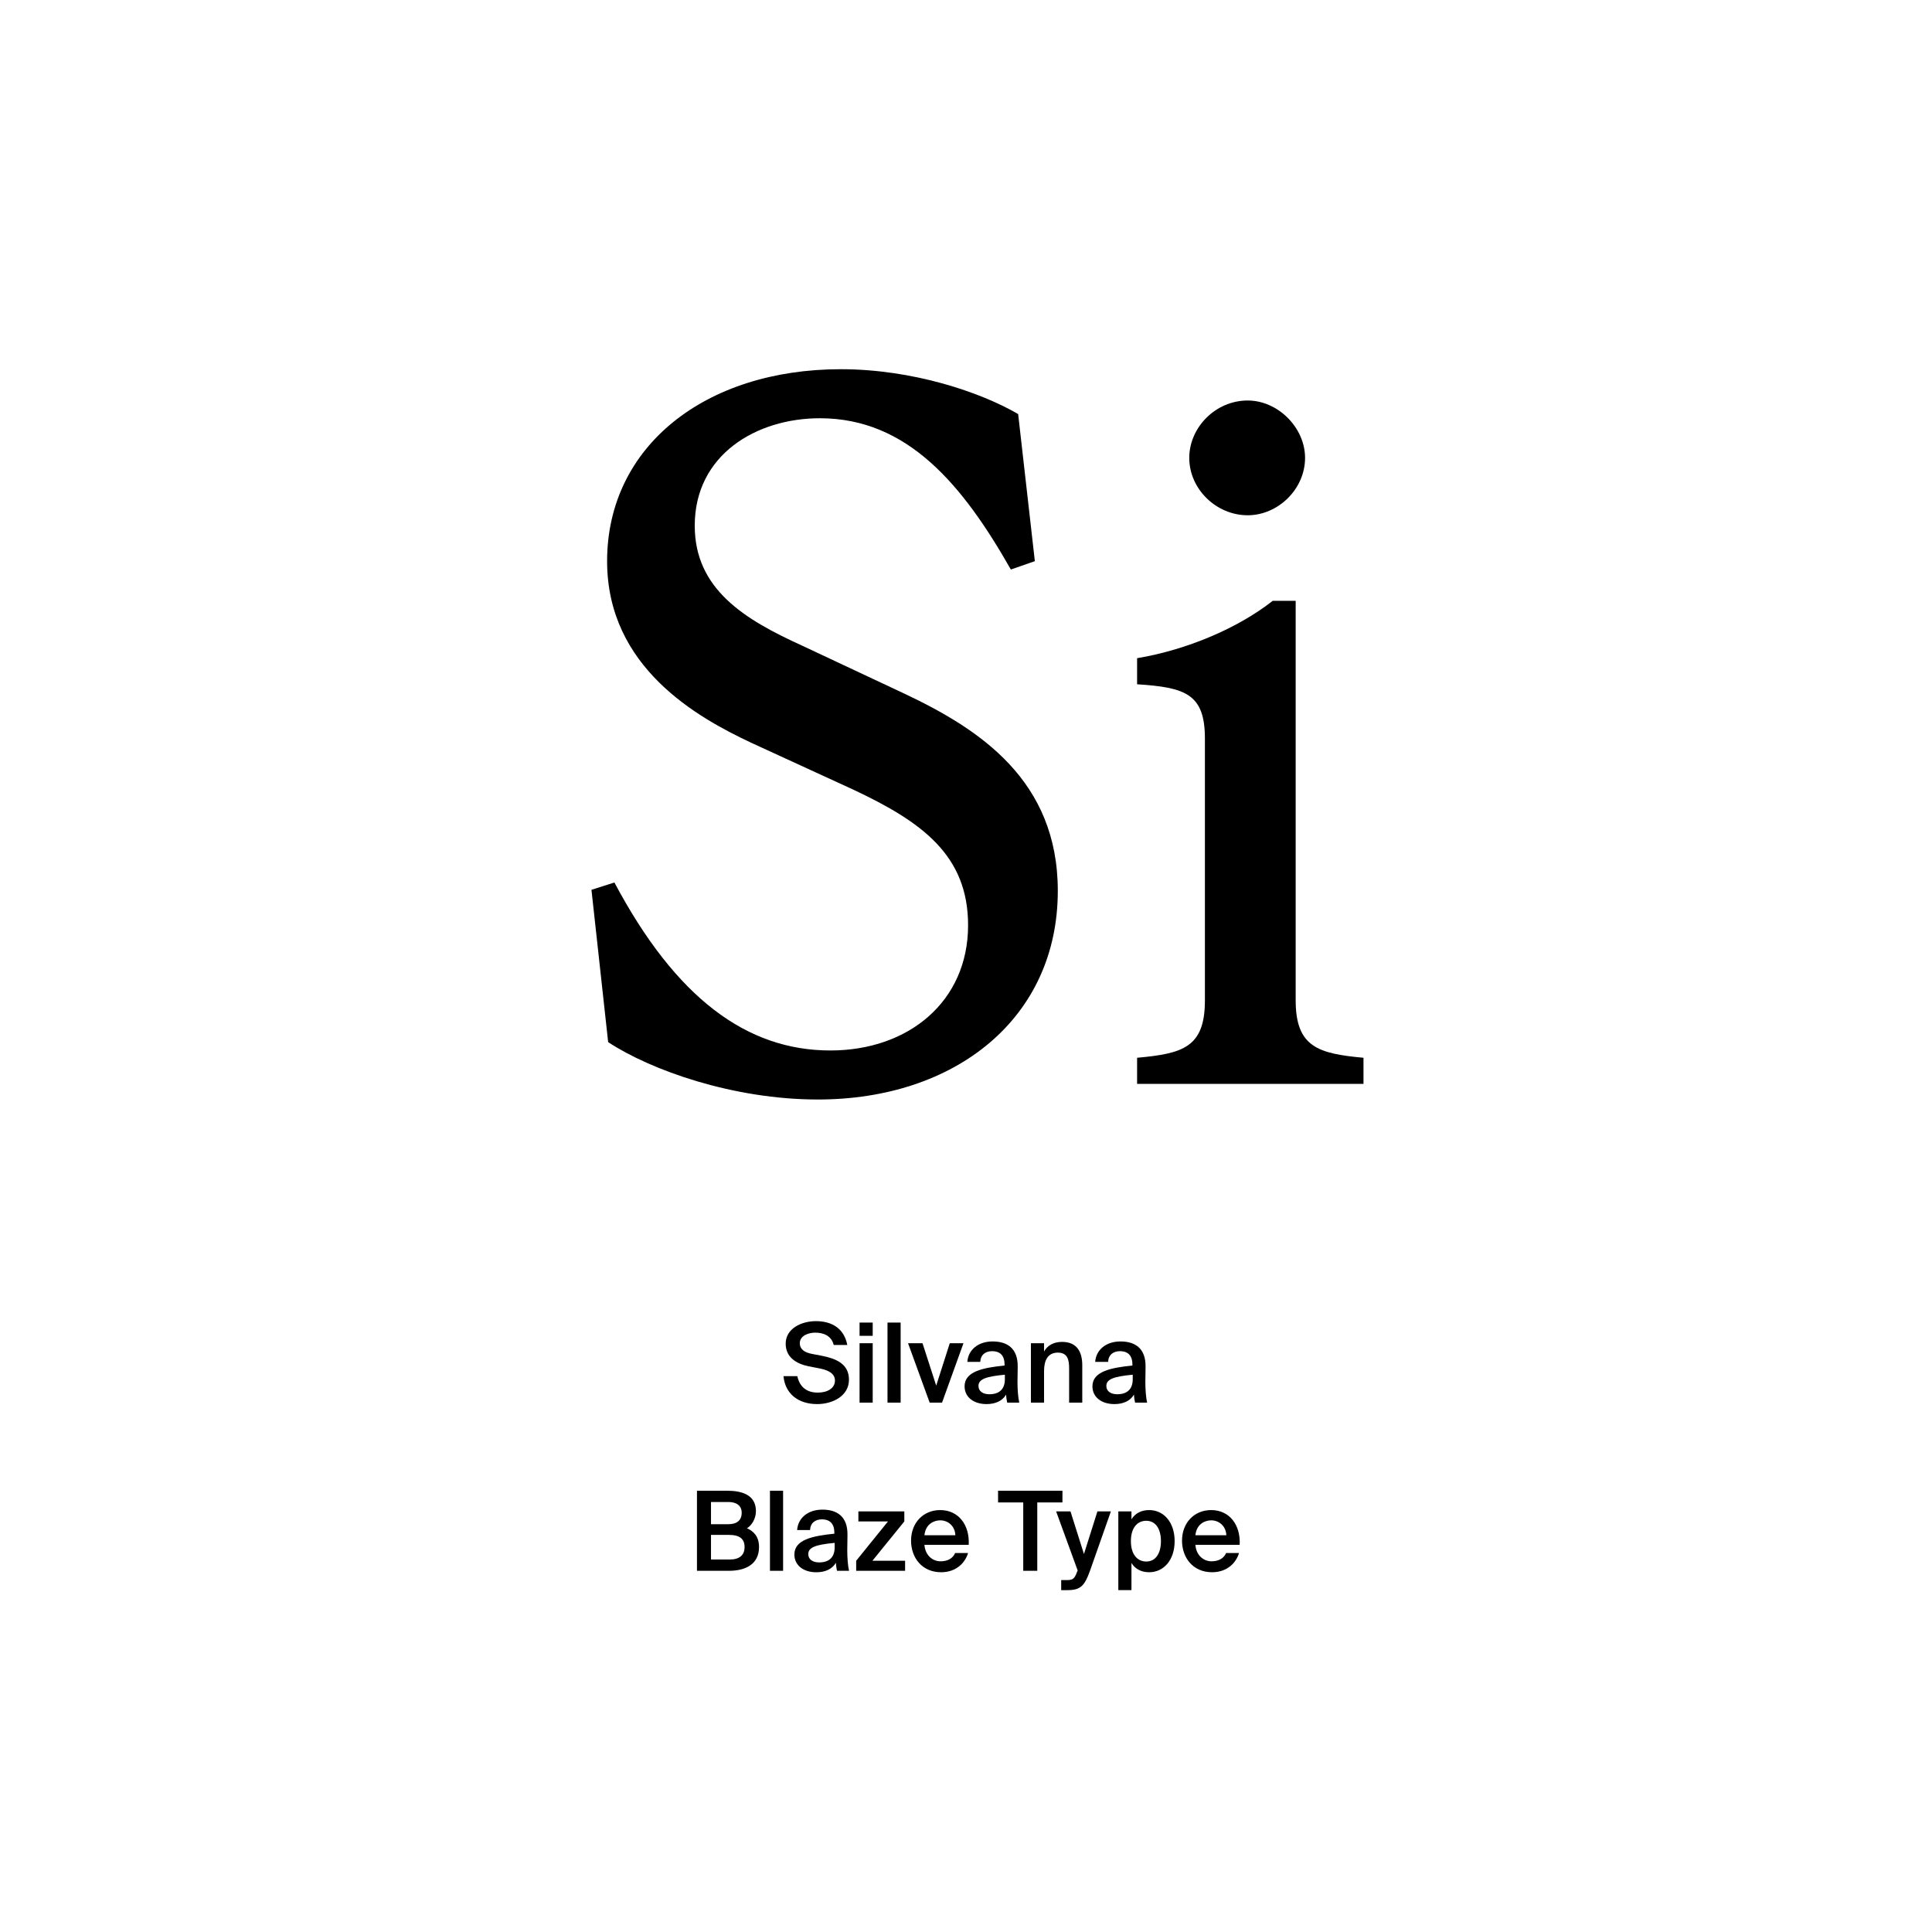 <?xml version="1.0" encoding="utf-8"?>
<!-- Generator: Adobe Illustrator 29.0.0, SVG Export Plug-In . SVG Version: 9.03 Build 54978)  -->
<svg version="1.1" xmlns="http://www.w3.org/2000/svg" xmlns:xlink="http://www.w3.org/1999/xlink" x="0px" y="0px"
	 viewBox="0 0 1000 1000" style="enable-background:new 0 0 1000 1000;" xml:space="preserve">
<style type="text/css">
	.st0{display:none;}
	.st1{display:inline;}
	.st2{fill:none;}
</style>
<g id="Ebene_1" class="st0">
	<g class="st1">
		<rect x="-0.01" y="685.68" class="st2" width="1000" height="208.62"/>
		<path d="M377.52,719.76v6.5h-27.78v-40.6h8.01v34.1H377.52z"/>
		<path d="M388.72,692.83H381v-7.17h7.73V692.83z M388.72,726.26H381v-30.13h7.73V726.26z"/>
		<path d="M412.13,695.46c7.22,0,10.42,4.42,10.42,11.82v18.98h-7.73v-17.3c0-3.92-0.84-7.28-5.21-7.28c-5.1,0-6.22,4.14-6.22,8.9
			v15.68h-7.73v-30.13h7.73v3.98C405.13,697.08,408.44,695.46,412.13,695.46z"/>
		<path d="M456.48,723.24c0,9.86-5.54,13.55-14.78,13.55c-6.44,0-12.15-2.3-13.16-9.35h7.34c0.67,2.52,2.69,3.7,6.22,3.7
			c4.03,0,6.72-1.9,6.72-6.44v-4.03c-1.96,3.3-5.49,4.54-8.62,4.54c-7.45,0-13.1-6.1-13.1-14.9c0-8.57,5.54-14.84,13.1-14.84
			c3.81,0,7.28,1.96,8.62,4.59v-3.92h7.67V723.24z M442.15,701.34c-3.98,0-6.94,3.98-6.94,9.02c0,4.98,2.97,8.96,6.94,8.96
			c4.31,0,6.94-3.7,6.94-9.02C449.09,705.04,446.46,701.34,442.15,701.34z"/>
		<path d="M476.81,721c2.35,0,4.76-0.84,6.33-3.47h7.95c-1.62,4.48-6.05,9.46-14.22,9.46c-9.69,0-15.34-7.22-15.34-15.9
			c0-8.96,6.22-15.62,15.12-15.62c9.29,0,15.12,7.22,14.78,17.86h-22.23C469.59,718.48,473.17,721,476.81,721z M483.59,708
			c-0.17-5.1-3.75-6.89-7-6.89c-2.91,0-6.66,1.85-7.28,6.89H483.59z"/>
		<path d="M510.47,703.41c-3.81,0-6.33,1.4-6.33,7.06v15.79h-7.73v-30.13h7.62v5.26c1.74-3.7,4.48-5.21,7.95-5.21
			c0.5,0,1.18,0.06,1.68,0.11v7.28C512.54,703.47,511.59,703.41,510.47,703.41z"/>
		<path d="M525.36,692.83h-7.73v-7.17h7.73V692.83z M525.36,726.26h-7.73v-30.13h7.73V726.26z"/>
		<path d="M545.63,721c2.35,0,4.76-0.84,6.33-3.47h7.95c-1.62,4.48-6.05,9.46-14.22,9.46c-9.69,0-15.34-7.22-15.34-15.9
			c0-8.96,6.22-15.62,15.12-15.62c9.3,0,15.12,7.22,14.78,17.86h-22.23C538.41,718.48,541.99,721,545.63,721z M552.41,708
			c-0.17-5.1-3.75-6.89-7-6.89c-2.91,0-6.66,1.85-7.28,6.89H552.41z"/>
		<path d="M574.47,685.66h9.63l9.18,13.05l9.35-13.05h9.07l-13.94,19.43l14.9,21.17h-9.63l-10.14-14.39l-10.36,14.39h-9.02
			l14.9-20.78L574.47,685.66z"/>
		<path d="M612.11,705.93c0-12.6,7.78-21,19.88-21c12.1,0,19.88,8.4,19.88,21c0,12.6-7.78,21.06-19.88,21.06
			C619.89,726.99,612.11,718.53,612.11,705.93z M643.58,705.93c0-9.52-5.26-14.62-11.59-14.62s-11.59,5.1-11.59,14.62
			c0,9.52,5.26,14.67,11.59,14.67S643.58,715.45,643.58,705.93z"/>
		<path d="M160.38,781.74v30.52h-7.45v-40.6h11.65l9.86,31.64l9.58-31.64h11.76v40.6h-7.45v-30.52l-9.97,30.52h-7.95L160.38,781.74z
			"/>
		<path d="M215.99,781.46c7.62,0,15.12,5.21,15.12,15.79s-7.5,15.74-15.12,15.74s-15.12-5.15-15.12-15.74
			S208.37,781.46,215.99,781.46z M215.99,806.94c4.26,0,7.28-3.42,7.28-9.69c0-6.33-3.02-9.74-7.28-9.74
			c-4.26,0-7.28,3.42-7.28,9.74C208.71,803.52,211.73,806.94,215.99,806.94z"/>
		<path d="M246.79,786.89c-2.86,0-4.87,1.06-4.87,2.91c0,1.62,1.18,2.86,4.03,3.47l4.03,0.9c5.99,1.34,11.09,2.86,11.09,9.07
			c0,6.05-6.21,9.74-13.05,9.74c-7.39,0-12.99-3.81-13.72-10.7h7.45c0.45,2.91,2.52,5.1,6.5,5.1c3.3,0,5.43-1.23,5.43-3.42
			c0-2.24-2.35-3.14-4.93-3.7l-4.48-0.95c-5.66-1.18-9.41-3.53-9.41-9.02c0-5.43,5.82-8.96,12.32-8.96c6.27,0,12.26,2.91,13.27,9.86
			h-7.22C252.67,788.68,250.32,786.89,246.79,786.89z"/>
		<path d="M282.35,781.46c7.22,0,10.42,4.42,10.42,11.82v18.98h-7.73v-17.3c0-3.92-0.84-7.28-5.21-7.28c-5.1,0-6.22,4.14-6.22,8.9
			v15.68h-7.73v-40.6h7.73v14.45C275.35,783.08,278.65,781.46,282.35,781.46z"/>
		<path d="M306.99,778.83h-7.73v-7.17h7.73V778.83z M306.99,812.26h-7.73v-30.13h7.73V812.26z"/>
		<path d="M321.66,794.23l10.98-12.1h8.68l-10.81,11.54l11.42,18.59h-8.68l-7.9-13.05l-3.7,3.98v9.07h-7.73v-40.6h7.73V794.23z"/>
		<path d="M365.39,781.29v30.97h-7.56v-40.6h10.42l16.24,30.97v-30.97h7.56v40.6h-10.42L365.39,781.29z"/>
		<path d="M397.93,804.14c0-7.11,8.01-9.24,19.82-10.58v-0.5c0-4.65-2.52-6.27-5.66-6.27c-2.97,0-5.43,1.57-5.6,4.87h-7.22
			c0.56-5.94,5.49-10.3,13.22-10.3c7.17,0,12.99,3.08,12.99,13.27c0,0.95-0.11,4.93-0.11,7.67c0,4.76,0.34,7.45,0.9,9.97h-7.11
			c-0.22-0.95-0.39-2.3-0.5-3.75c-2.13,3.14-5.32,4.48-9.86,4.48C403.03,812.99,397.93,809.63,397.93,804.14z M405.88,803.75
			c0,2.18,1.74,3.98,5.21,3.98c4.82,0,6.89-2.63,6.89-7v-2.24C409.35,799.38,405.88,800.39,405.88,803.75z"/>
		<path d="M451.75,808.45c-1.9,3.3-5.54,4.54-8.68,4.54c-7.17,0-13.1-6.16-13.1-15.79c0-9.46,5.82-15.74,13.1-15.74
			c3.81,0,7.06,1.74,8.68,4.54v-14.34h7.73v40.6h-7.73V808.45z M444.97,787.4c-3.98,0-6.89,3.98-6.89,9.86s2.91,9.8,6.89,9.8
			c4.26,0,7.05-3.7,7.05-9.86C452.03,791.15,449.23,787.4,444.97,787.4z"/>
		<path d="M465.19,804.14c0-7.11,8.01-9.24,19.82-10.58v-0.5c0-4.65-2.52-6.27-5.66-6.27c-2.97,0-5.43,1.57-5.6,4.87h-7.22
			c0.56-5.94,5.49-10.3,13.22-10.3c7.17,0,12.99,3.08,12.99,13.27c0,0.95-0.11,4.93-0.11,7.67c0,4.76,0.34,7.45,0.9,9.97h-7.11
			c-0.22-0.95-0.39-2.3-0.5-3.75c-2.13,3.14-5.32,4.48-9.86,4.48C470.28,812.99,465.19,809.63,465.19,804.14z M473.14,803.75
			c0,2.18,1.74,3.98,5.21,3.98c4.82,0,6.89-2.63,6.89-7v-2.24C476.61,799.38,473.14,800.39,473.14,803.75z"/>
		<path d="M517.38,782.13h7.67l-10.81,30.13h-8.12l-10.98-30.13h8.12l7.06,22.29L517.38,782.13z"/>
		<path d="M537.99,778.16v-6.5h33.04v6.5h-12.54v34.1h-8.01v-34.1H537.99z"/>
		<path d="M570.52,816.12h2.91c2.58,0,3.75,0.06,5.04-3.14l0.34-0.84l-11.54-30.02h8.46l6.83,21.73l7-21.73h7.84l-11.03,29.23
			c-3.53,9.35-5.1,10.7-12.6,10.7h-3.25V816.12z"/>
		<path d="M600.88,782.13h7.73V786c1.62-2.8,4.87-4.54,8.68-4.54c7.28,0,13.1,6.27,13.1,15.74c0,9.63-5.99,15.79-13.16,15.79
			c-3.14,0-6.72-1.23-8.62-4.54v13.61h-7.73V782.13z M615.38,787.4c-4.26,0-7.06,3.75-7.06,9.8c0,6.16,2.8,9.86,7.06,9.86
			c3.98,0,6.89-3.92,6.89-9.8S619.35,787.4,615.38,787.4z"/>
		<path d="M648.92,781.46c7.62,0,15.12,5.21,15.12,15.79s-7.5,15.74-15.12,15.74c-7.62,0-15.12-5.15-15.12-15.74
			S641.31,781.46,648.92,781.46z M648.92,806.94c4.26,0,7.28-3.42,7.28-9.69c0-6.33-3.02-9.74-7.28-9.74s-7.28,3.42-7.28,9.74
			C641.64,803.52,644.67,806.94,648.92,806.94z"/>
		<path d="M696.86,809.24c0,9.86-5.54,13.55-14.78,13.55c-6.44,0-12.15-2.3-13.16-9.35h7.34c0.67,2.52,2.69,3.7,6.22,3.7
			c4.03,0,6.72-1.9,6.72-6.44v-4.03c-1.96,3.3-5.49,4.54-8.62,4.54c-7.45,0-13.1-6.1-13.1-14.9c0-8.57,5.54-14.84,13.1-14.84
			c3.81,0,7.28,1.96,8.62,4.59v-3.92h7.67V809.24z M682.52,787.34c-3.98,0-6.94,3.98-6.94,9.02c0,4.98,2.97,8.96,6.94,8.96
			c4.31,0,6.94-3.7,6.94-9.02C689.46,791.04,686.83,787.34,682.52,787.34z"/>
		<path d="M717.91,789.41c-3.81,0-6.33,1.4-6.33,7.06v15.79h-7.73v-30.13h7.62v5.26c1.74-3.7,4.48-5.21,7.95-5.21
			c0.5,0,1.18,0.06,1.68,0.11v7.28C719.98,789.47,719.03,789.41,717.91,789.41z"/>
		<path d="M722.73,804.14c0-7.11,8.01-9.24,19.82-10.58v-0.5c0-4.65-2.52-6.27-5.66-6.27c-2.97,0-5.43,1.57-5.6,4.87h-7.22
			c0.56-5.94,5.49-10.3,13.22-10.3c7.17,0,12.99,3.08,12.99,13.27c0,0.95-0.11,4.93-0.11,7.67c0,4.76,0.34,7.45,0.9,9.97h-7.11
			c-0.22-0.95-0.39-2.3-0.5-3.75c-2.13,3.14-5.32,4.48-9.86,4.48C727.83,812.99,722.73,809.63,722.73,804.14z M730.68,803.75
			c0,2.18,1.74,3.98,5.21,3.98c4.82,0,6.89-2.63,6.89-7v-2.24C734.15,799.38,730.68,800.39,730.68,803.75z"/>
		<path d="M756.72,782.13h7.73V786c1.62-2.8,4.87-4.54,8.68-4.54c7.28,0,13.1,6.27,13.1,15.74c0,9.63-5.99,15.79-13.16,15.79
			c-3.14,0-6.72-1.23-8.62-4.54v13.61h-7.73V782.13z M771.22,787.4c-4.26,0-7.06,3.75-7.06,9.8c0,6.16,2.8,9.86,7.06,9.86
			c3.98,0,6.89-3.92,6.89-9.8S775.2,787.4,771.22,787.4z"/>
		<path d="M807.68,781.46c7.22,0,10.42,4.42,10.42,11.82v18.98h-7.73v-17.3c0-3.92-0.84-7.28-5.21-7.28c-5.1,0-6.22,4.14-6.22,8.9
			v15.68h-7.73v-40.6h7.73v14.45C800.68,783.08,803.99,781.46,807.68,781.46z"/>
		<path d="M823.81,816.12h2.91c2.58,0,3.75,0.06,5.04-3.14l0.34-0.84l-11.54-30.02h8.46l6.83,21.73l7-21.73h7.84l-11.03,29.23
			c-3.53,9.35-5.1,10.7-12.6,10.7h-3.25V816.12z"/>
	</g>
	<g class="st1">
		<path d="M311.8,449.48l-36.19,109.6h-46.53l118.39-348.46h54.29l118.91,348.46h-48.08l-37.22-109.6H311.8z M426.06,414.33
			l-34.12-100.3c-7.75-22.75-12.92-43.43-18.09-63.59h-1.03c-5.17,20.68-10.86,41.88-17.58,63.07l-34.12,100.81H426.06z"/>
		<path d="M710.93,559.09l-3.62-31.54h-1.55c-13.96,19.65-40.84,37.22-76.52,37.22c-50.67,0-76.52-35.67-76.52-71.86
			c0-60.49,53.77-93.58,150.45-93.06v-5.17c0-20.68-5.69-57.9-56.87-57.9c-23.27,0-47.56,7.24-65.14,18.61l-10.34-29.99
			c20.68-13.44,50.67-22.23,82.2-22.23c76.52,0,95.13,52.22,95.13,102.37v93.58c0,21.71,1.03,42.91,4.14,59.97H710.93z
			 M704.21,431.39c-49.63-1.03-105.98,7.75-105.98,56.35c0,29.47,19.65,43.43,42.91,43.43c32.57,0,53.25-20.68,60.49-41.88
			c1.55-4.65,2.58-9.82,2.58-14.48V431.39z"/>
	</g>
</g>
<g id="PFADE">
	<g>
		<path d="M314.78,539.4l-8.64-78.84l11.88-3.78c31.86,59.94,68.58,86.94,111.78,86.94c40.5,0,71.28-25.38,71.28-64.8
			c0-36.18-23.76-53.46-59.4-70.2l-52.92-24.3c-27.54-12.96-74.52-38.88-74.52-93.96c0-59.4,50.76-99.36,120.96-99.36
			c37.26,0,72.36,11.88,91.8,23.22l8.64,76.14l-12.42,4.32c-24.84-43.74-53.46-78.3-98.82-78.3c-32.94,0-64.8,18.9-64.8,55.62
			c0,32.94,25.92,48.6,55.62,62.1l52.92,24.84c38.88,18.36,79.38,44.82,79.38,102.06c0,65.88-52.92,108-124.2,108
			C379.58,569.1,336.92,553.98,314.78,539.4z"/>
		<path d="M623.66,517.8V382.26c0-23.22-10.26-26.46-35.1-28.08v-13.5c25.92-4.32,52.38-15.66,70.2-29.7h11.88V517.8
			c0,24.3,11.88,27.54,35.1,29.7V561H588.56v-13.5C612.32,545.34,623.66,542.1,623.66,517.8z M615.56,237
			c0-15.66,13.5-29.7,30.24-29.7c15.66,0,29.7,14.04,29.7,29.7c0,16.2-14.04,29.7-29.7,29.7C629.6,266.7,615.56,253.2,615.56,237z"
			/>
	</g>
	<g>
		<path d="M406.67,695.48c0-7.77,8.06-11.66,15.66-11.66c8.17,0,14.58,3.71,16.23,12.35h-7.03c-1.2-4.97-5.54-6.4-9.6-6.4
			c-3.2,0-7.95,1.43-7.95,5.49c0,3.2,2.63,4.8,6.17,5.49l5.09,0.97c7.26,1.43,14.18,4.06,14.18,12.4c0,8.34-8.29,12.63-16.46,12.63
			c-9.83,0-16.58-5.37-17.43-14.46h7.15c1.26,5.66,4.92,8.52,10.63,8.52c4.92,0,8.86-2.23,8.86-6.23c0-4.23-4.57-5.66-8.52-6.4
			l-5.03-0.97C412.1,705.88,406.67,702.51,406.67,695.48z"/>
		<path d="M451.71,691.42h-6.8v-6.86h6.8V691.42z M451.71,726h-6.8v-30.75h6.8V726z"/>
		<path d="M459.37,726v-41.44h6.8V726H459.37z"/>
		<path d="M491.6,695.25h7.09L487.6,726h-6.4l-11.2-30.75h7.49l7.09,21.95L491.6,695.25z"/>
		<path d="M519.95,706.79v-0.57c0-5.26-3.03-6.86-6.4-6.86c-3.43,0-6,1.83-6.17,5.54h-6.69c0.46-6.29,5.66-10.57,13.09-10.57
			c7.37,0,13.15,3.37,12.98,13.2c0,1.54-0.11,5.14-0.11,7.95c0,3.89,0.34,7.95,0.91,10.52h-6.23c-0.23-1.31-0.46-2.06-0.57-4.17
			c-1.94,3.32-5.6,4.92-10.12,4.92c-6.69,0-11.37-3.6-11.37-9.2C499.26,709.88,508.69,707.94,519.95,706.79z M506.46,717.37
			c0,2.69,2.23,4.29,5.66,4.29c5.03,0,8-2.57,8-7.77v-2.34C510.4,712.45,506.46,713.83,506.46,717.37z"/>
		<path d="M549.72,694.56c7.43,0,10.46,4.8,10.46,12.12V726h-6.8v-17.66c0-4.17-0.63-8.23-5.83-8.23c-5.2,0-7.15,4-7.15,9.55V726
			h-6.8v-30.75h6.8v4.29C542.18,696.33,545.44,694.56,549.72,694.56z"/>
		<path d="M586.13,706.79v-0.57c0-5.26-3.03-6.86-6.4-6.86c-3.43,0-6,1.83-6.17,5.54h-6.69c0.46-6.29,5.66-10.57,13.09-10.57
			c7.37,0,13.15,3.37,12.98,13.2c0,1.54-0.11,5.14-0.11,7.95c0,3.89,0.34,7.95,0.91,10.52h-6.23c-0.23-1.31-0.46-2.06-0.57-4.17
			c-1.94,3.32-5.6,4.92-10.12,4.92c-6.69,0-11.38-3.6-11.38-9.2C565.44,709.88,574.87,707.94,586.13,706.79z M572.64,717.37
			c0,2.69,2.23,4.29,5.66,4.29c5.03,0,8-2.57,8-7.77v-2.34C576.58,712.45,572.64,713.83,572.64,717.37z"/>
	</g>
	<g>
		<path d="M376.35,771.6c7.55,0,14.92,2.06,14.92,10.57c0,3.89-2.17,7.37-4.63,8.86c3.43,1.54,6.23,4.23,6.23,9.72
			c0,8.92-7.03,12.29-15.49,12.29h-16.63V771.6H376.35z M377.04,788.92c4.23,0,6.86-1.89,6.86-5.95c0-3.66-2.74-5.54-6.86-5.54
			h-9.03v11.49H377.04z M377.67,807.21c5.14,0,7.72-2.34,7.72-6.46c0-4.23-2.57-6.29-8.12-6.29h-9.26v12.75H377.67z"/>
		<path d="M398.53,813.04V771.6h6.8v41.44H398.53z"/>
		<path d="M431.85,793.84v-0.57c0-5.26-3.03-6.86-6.4-6.86c-3.43,0-6,1.83-6.17,5.54h-6.69c0.46-6.29,5.66-10.57,13.09-10.57
			c7.37,0,13.15,3.37,12.97,13.2c0,1.54-0.11,5.14-0.11,7.95c0,3.89,0.34,7.95,0.92,10.52h-6.23c-0.23-1.31-0.46-2.06-0.57-4.17
			c-1.94,3.32-5.6,4.92-10.12,4.92c-6.69,0-11.37-3.6-11.37-9.2C411.16,796.93,420.59,794.98,431.85,793.84z M418.36,804.41
			c0,2.69,2.23,4.29,5.66,4.29c5.03,0,8-2.57,8-7.77v-2.34C422.3,799.5,418.36,800.87,418.36,804.41z"/>
		<path d="M459.62,787.49H444.3v-5.2h23.78v5.2l-16.52,20.35h16.92v5.2h-25.32v-5.2L459.62,787.49z"/>
		<path d="M486.83,808.13c3.54,0,6.34-1.43,7.54-4.29h6.69c-1.43,4.92-6,9.95-13.95,9.95c-9.89,0-15.55-7.54-15.55-16.35
			c0-9.26,6.34-15.83,15.09-15.83c9.43,0,15.32,7.66,14.75,18h-22.92C478.94,805.33,482.94,808.13,486.83,808.13z M494.49,794.64
			c-0.17-4.8-3.83-7.72-7.83-7.72c-3.2,0-7.6,1.89-8.17,7.72H494.49z"/>
		<path d="M516.6,777.66v-6.06h33.32v6.06h-13.03v35.38h-7.26v-35.38H516.6z"/>
		<path d="M549.29,817.85h2.57c2.97,0,4.23-0.23,5.6-4.23l0.34-0.74l-11.15-30.58h7.43l6.97,22.06l6.97-22.06h6.97l-10.8,30.7
			c-2.86,7.94-4.92,10.06-11.83,10.06h-3.09V817.85z"/>
		<path d="M585.64,786.41c1.83-3.03,5.03-4.8,9.15-4.8c7.49,0,13.2,6.23,13.2,16.06c0,9.89-5.72,16.12-13.2,16.12
			c-4.12,0-7.32-1.77-9.15-4.8v14.06h-6.8v-40.75h6.8V786.41z M600.9,797.67c0-6.46-2.86-10.52-7.6-10.52
			c-4.46,0-7.95,3.43-7.95,10.52s3.49,10.57,7.95,10.57C598.05,808.24,600.9,804.19,600.9,797.67z"/>
		<path d="M627.08,808.13c3.54,0,6.34-1.43,7.54-4.29h6.69c-1.43,4.92-6,9.95-13.95,9.95c-9.89,0-15.55-7.54-15.55-16.35
			c0-9.26,6.35-15.83,15.09-15.83c9.43,0,15.32,7.66,14.75,18h-22.92C619.19,805.33,623.19,808.13,627.08,808.13z M634.74,794.64
			c-0.17-4.8-3.83-7.72-7.83-7.72c-3.2,0-7.6,1.89-8.17,7.72H634.74z"/>
	</g>
</g>
</svg>
